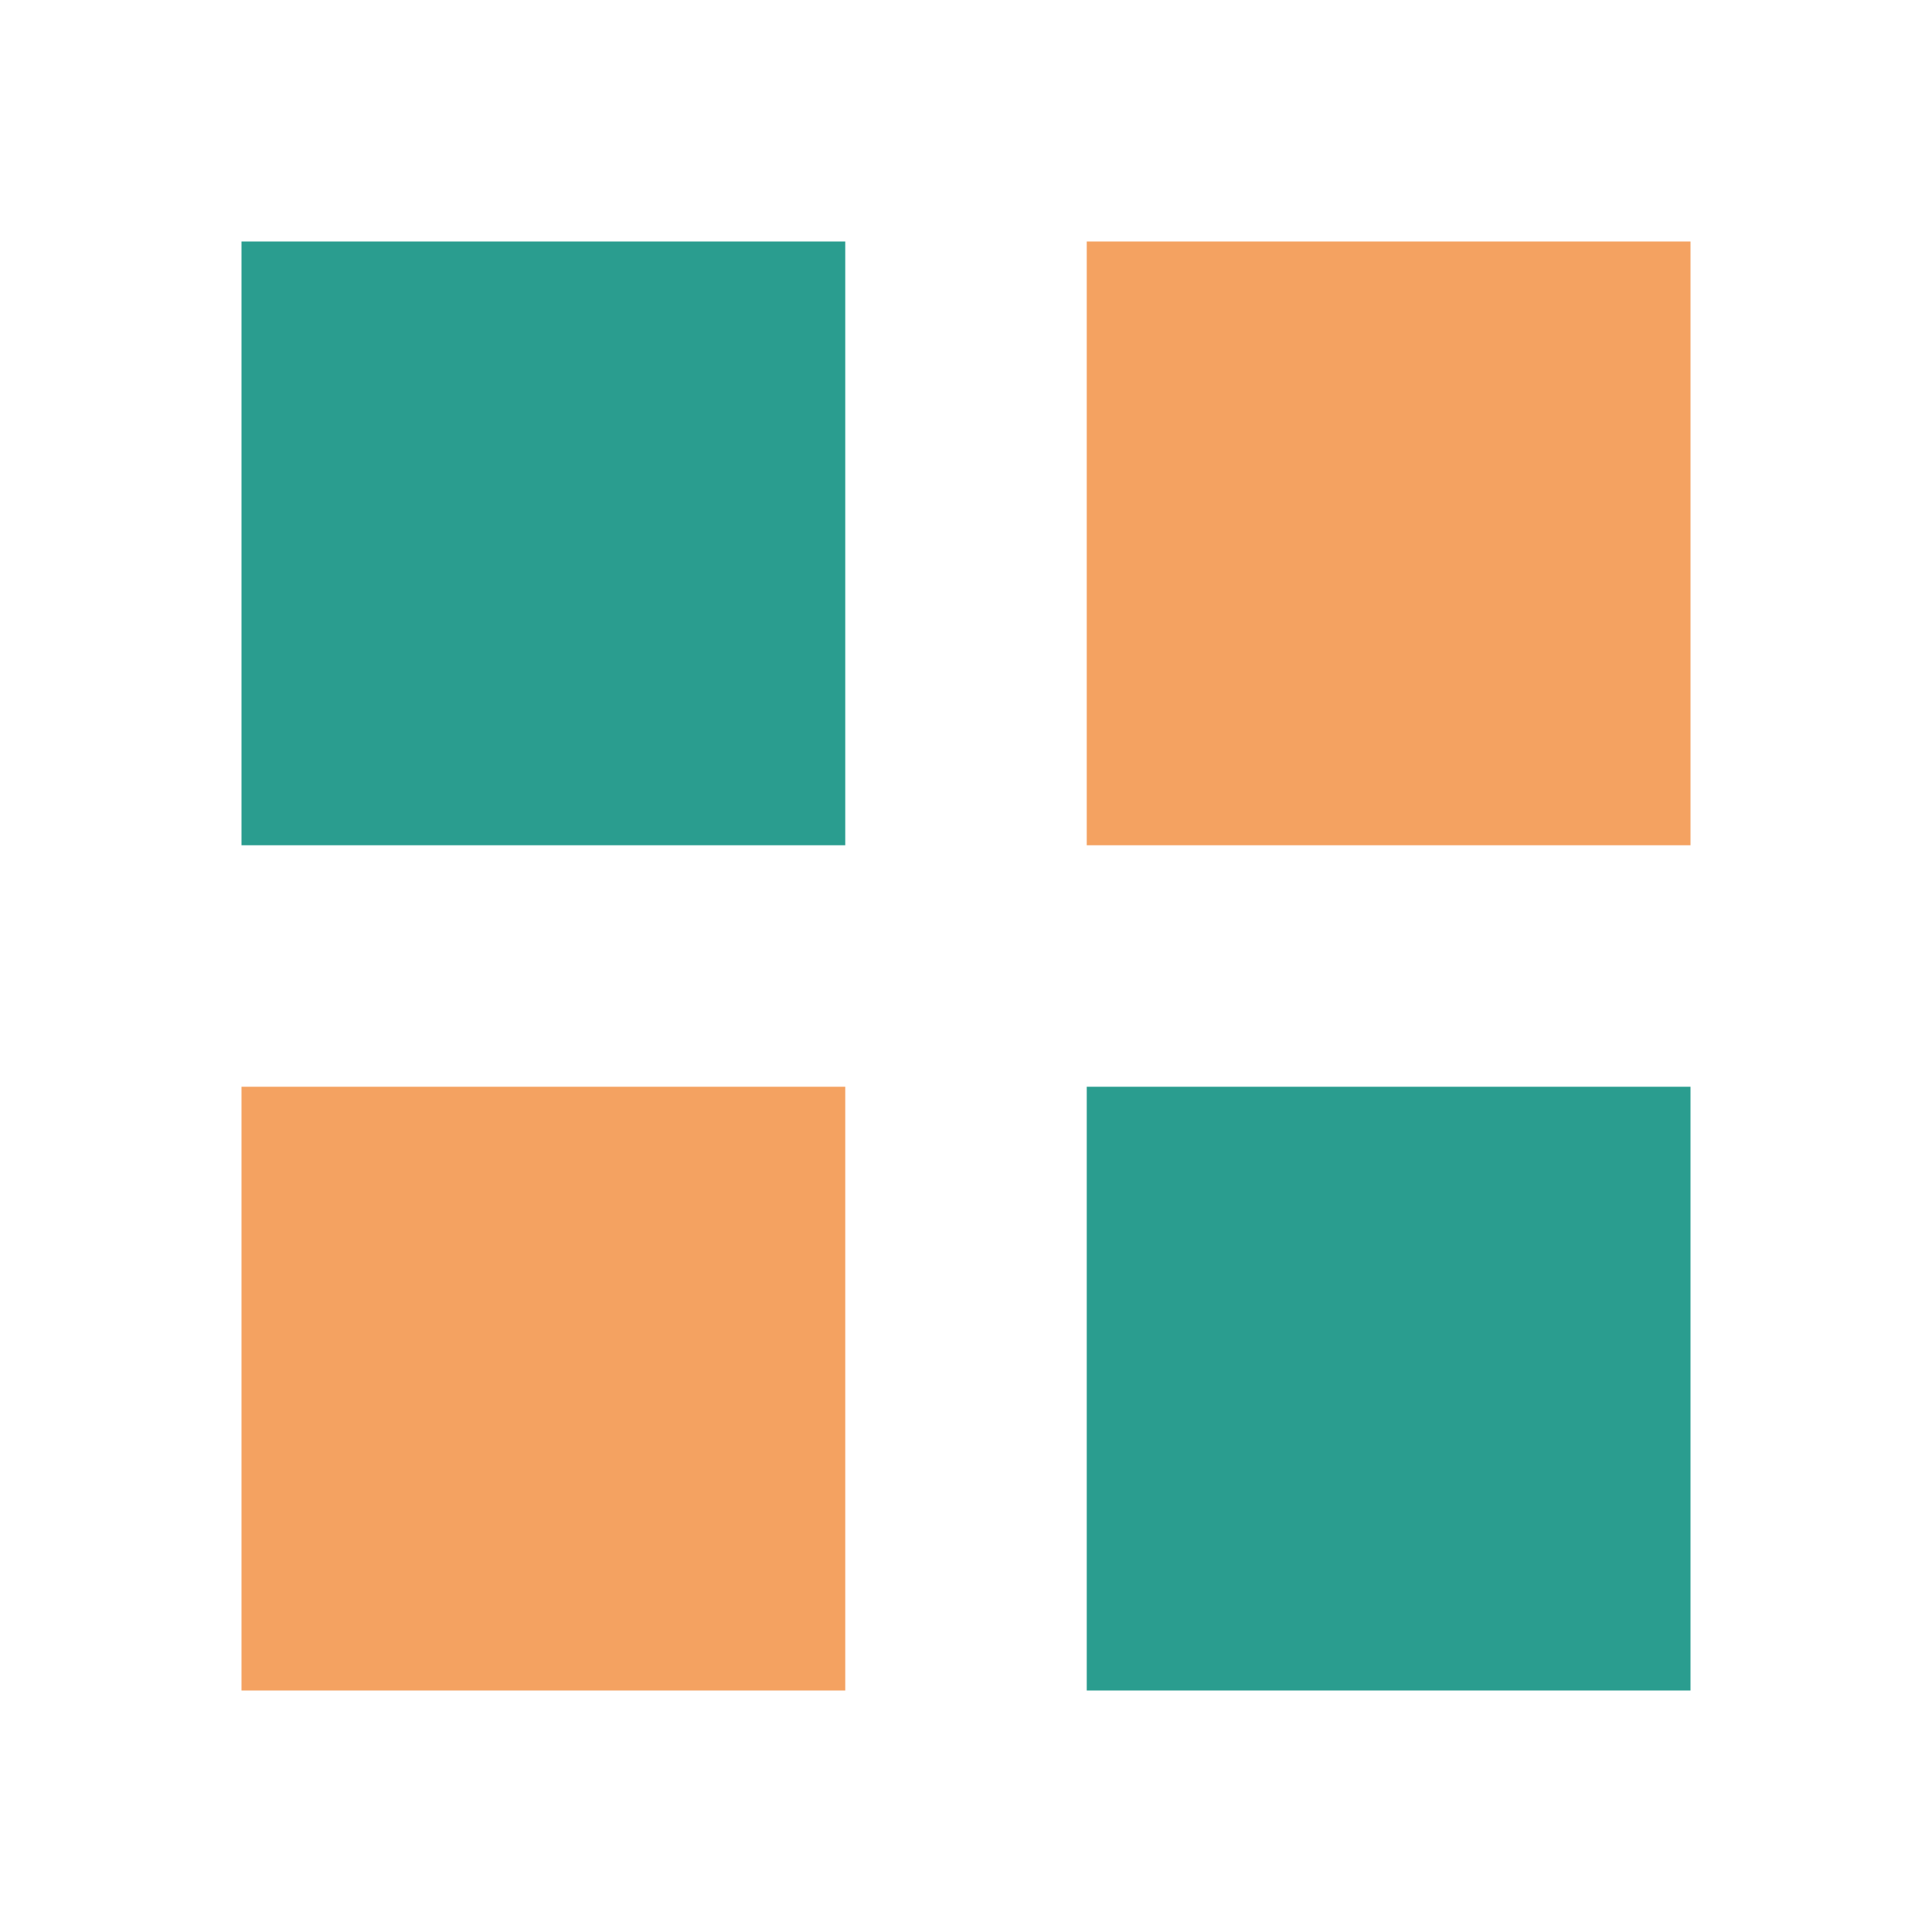 <?xml version="1.0" encoding="UTF-8"?>
<svg xmlns="http://www.w3.org/2000/svg" width="32" height="32" viewBox="0 0 32 32"><rect x="4" y="4" width="10" height="10" fill="#2a9d8f"/><rect x="18" y="4" width="10" height="10" fill="#f4a261"/><rect x="4" y="18" width="10" height="10" fill="#f4a261"/><rect x="18" y="18" width="10" height="10" fill="#2a9d8f"/></svg>